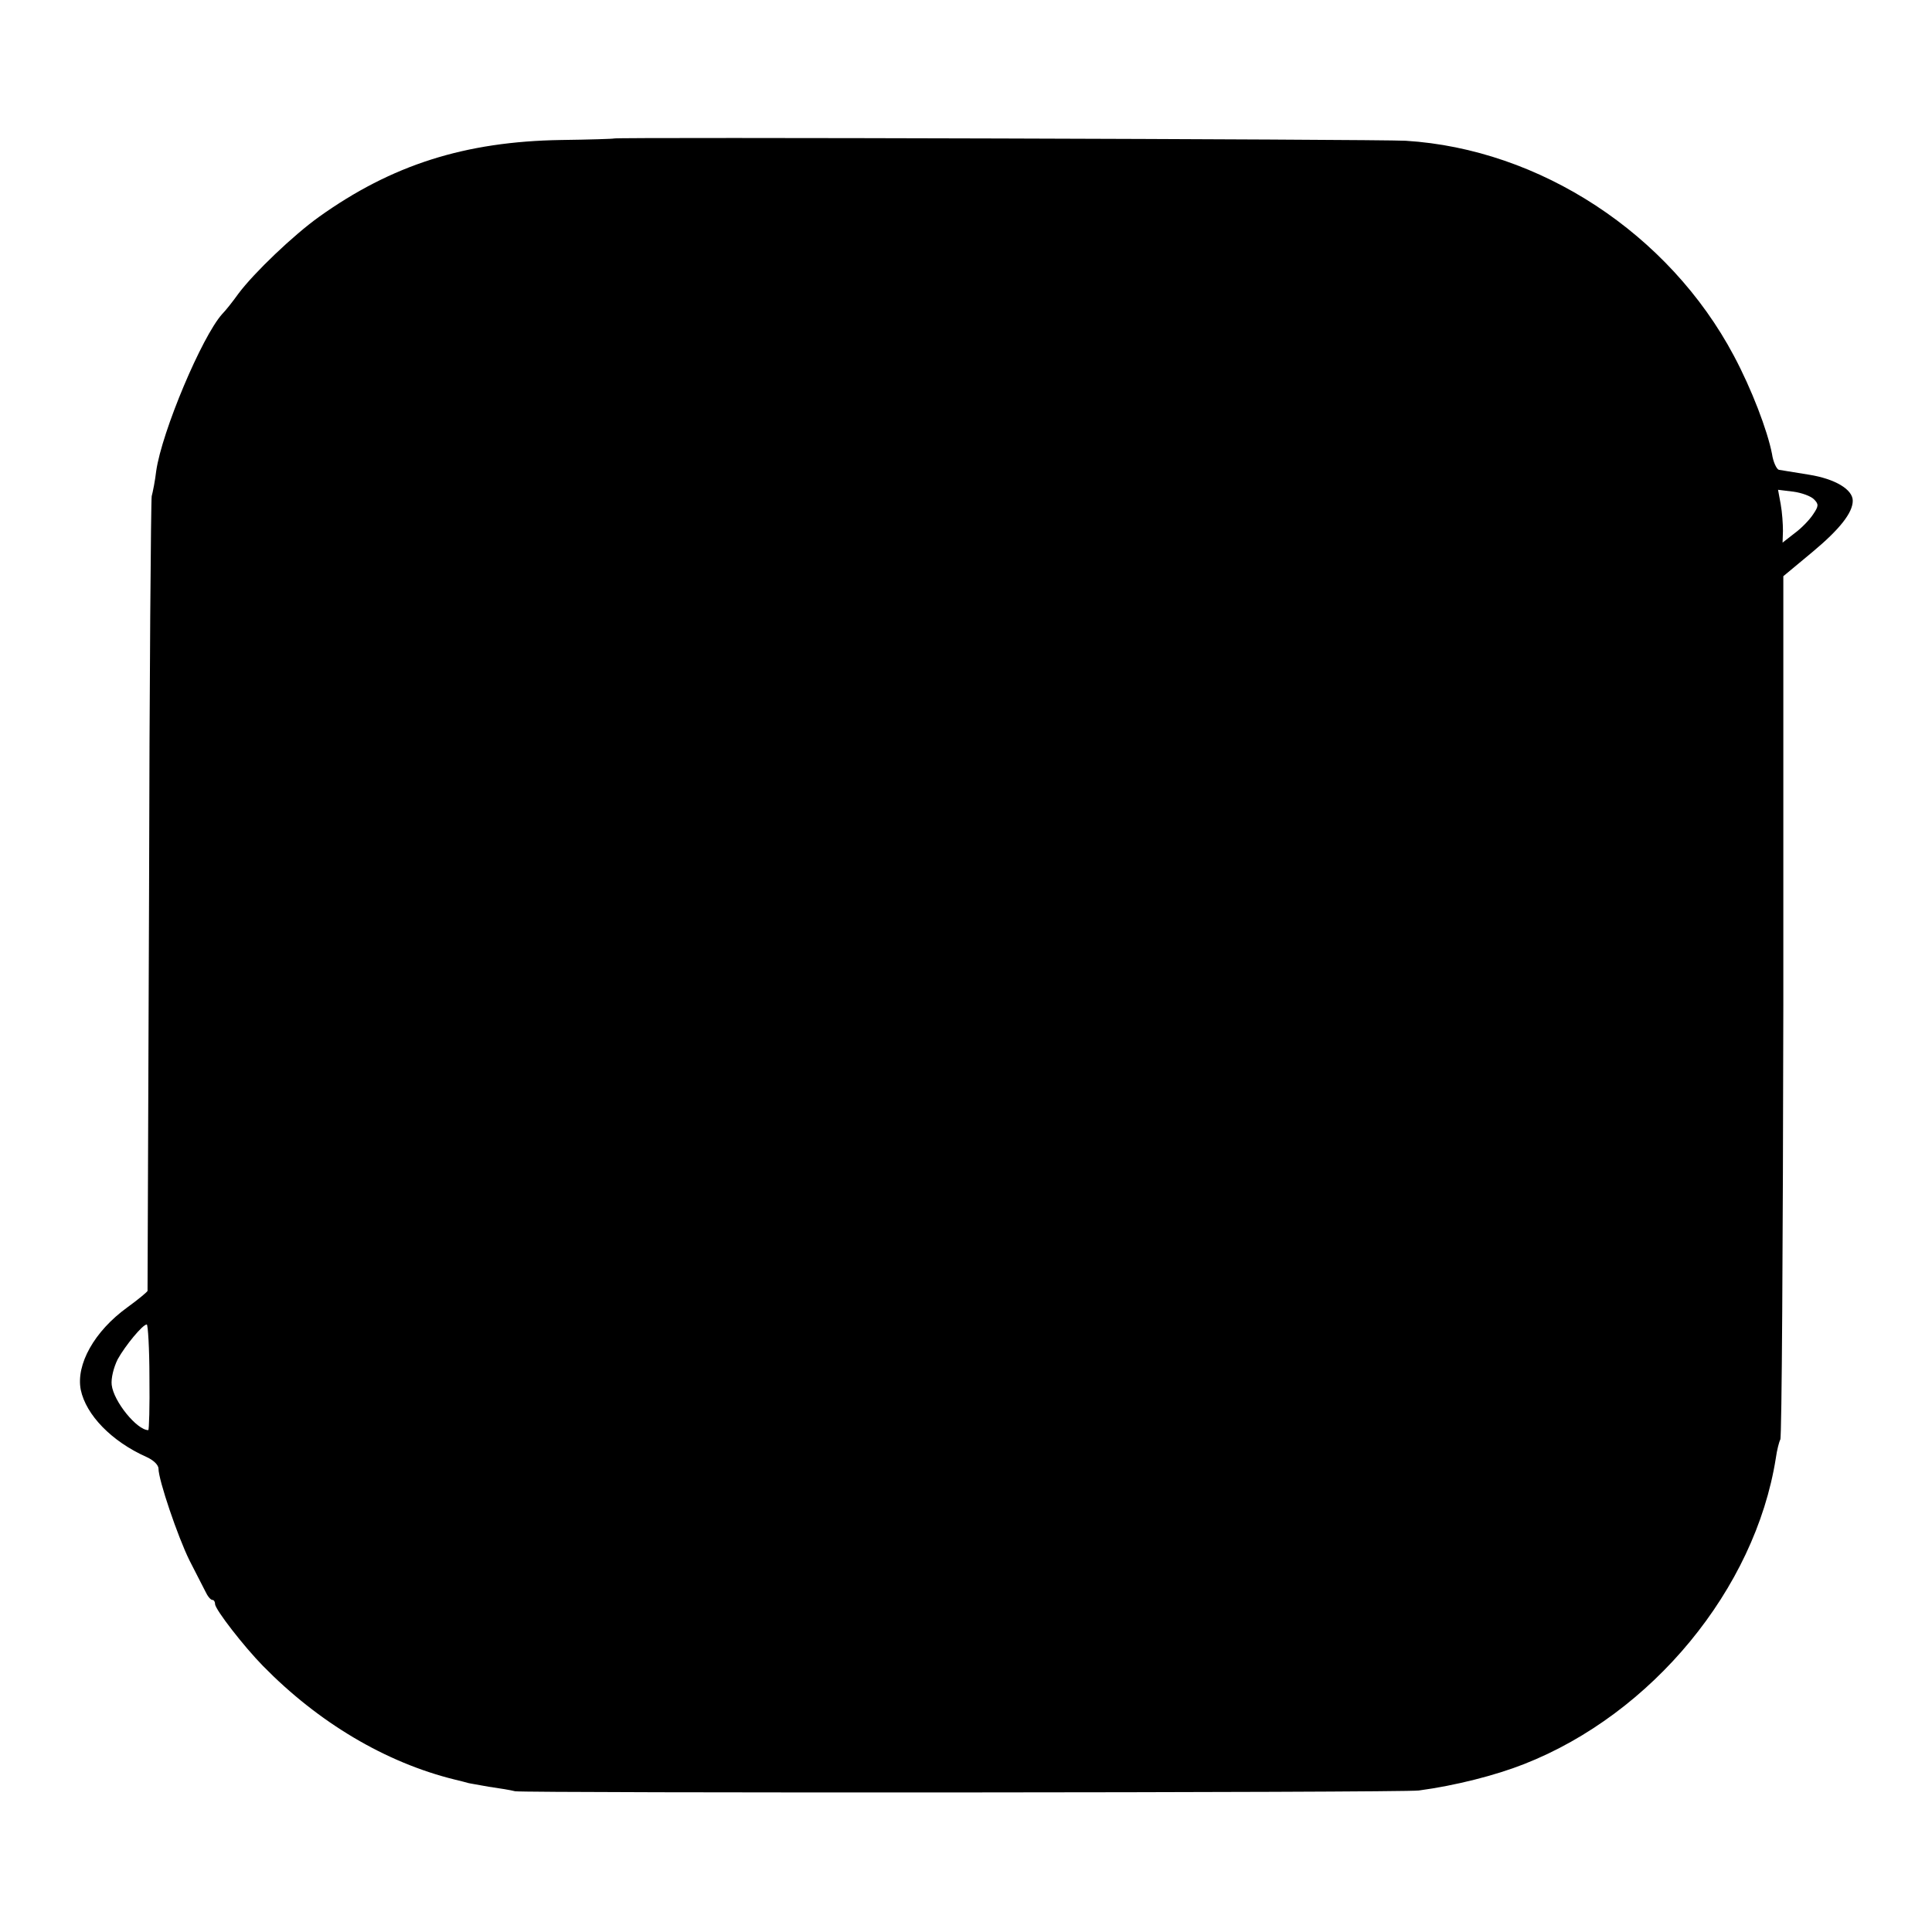 <?xml version="1.0" standalone="no"?>
<!DOCTYPE svg PUBLIC "-//W3C//DTD SVG 20010904//EN"
 "http://www.w3.org/TR/2001/REC-SVG-20010904/DTD/svg10.dtd">
<svg version="1.0" xmlns="http://www.w3.org/2000/svg"
 width="512pt" height="512pt" viewBox="0 0 512 512"
 preserveAspectRatio="xMidYMid meet">
<g transform="translate(0,512) scale(0.1,-0.1)"
fill="#000000" stroke="none">
<path d="M1627 4753 c-1 -1 -64 -3 -140 -4 -255 -4 -449 -66 -642 -204 -67
-48 -171 -147 -213 -203 -15 -21 -34 -45 -43 -54 -54 -60 -160 -312 -175 -416
-3 -26 -9 -56 -12 -67 -2 -11 -6 -488 -7 -1060 -2 -572 -4 -1043 -4 -1046 -1
-3 -25 -23 -54 -44 -87 -63 -136 -151 -123 -218 14 -67 82 -137 174 -178 18
-8 32 -21 32 -31 0 -30 51 -180 82 -243 17 -33 36 -70 42 -82 6 -13 14 -23 19
-23 4 0 7 -5 7 -11 0 -14 76 -112 127 -164 147 -150 325 -256 508 -301 17 -4
32 -8 35 -9 3 -1 28 -5 55 -10 28 -4 59 -9 70 -12 29 -5 2353 -4 2395 2 97 13
203 40 279 70 339 133 612 464 667 810 3 22 9 45 12 50 4 6 7 523 8 1149 l0
1139 77 64 c72 60 107 104 107 136 0 30 -47 58 -116 69 -38 6 -74 12 -80 13
-6 2 -15 21 -18 42 -12 62 -54 172 -101 260 -172 324 -514 548 -870 570 -72 4
-2094 10 -2098 6z m3180 -956 c13 -13 13 -18 -2 -40 -9 -14 -31 -37 -49 -50
l-32 -25 1 31 c0 18 -2 49 -6 71 l-7 38 41 -5 c22 -3 46 -12 54 -20z m-4411
-2327 c1 -77 -1 -140 -3 -140 -30 0 -92 76 -97 120 -2 17 5 46 16 68 20 36 66
92 77 92 3 0 7 -63 7 -140z"/>
</g>
</svg>
